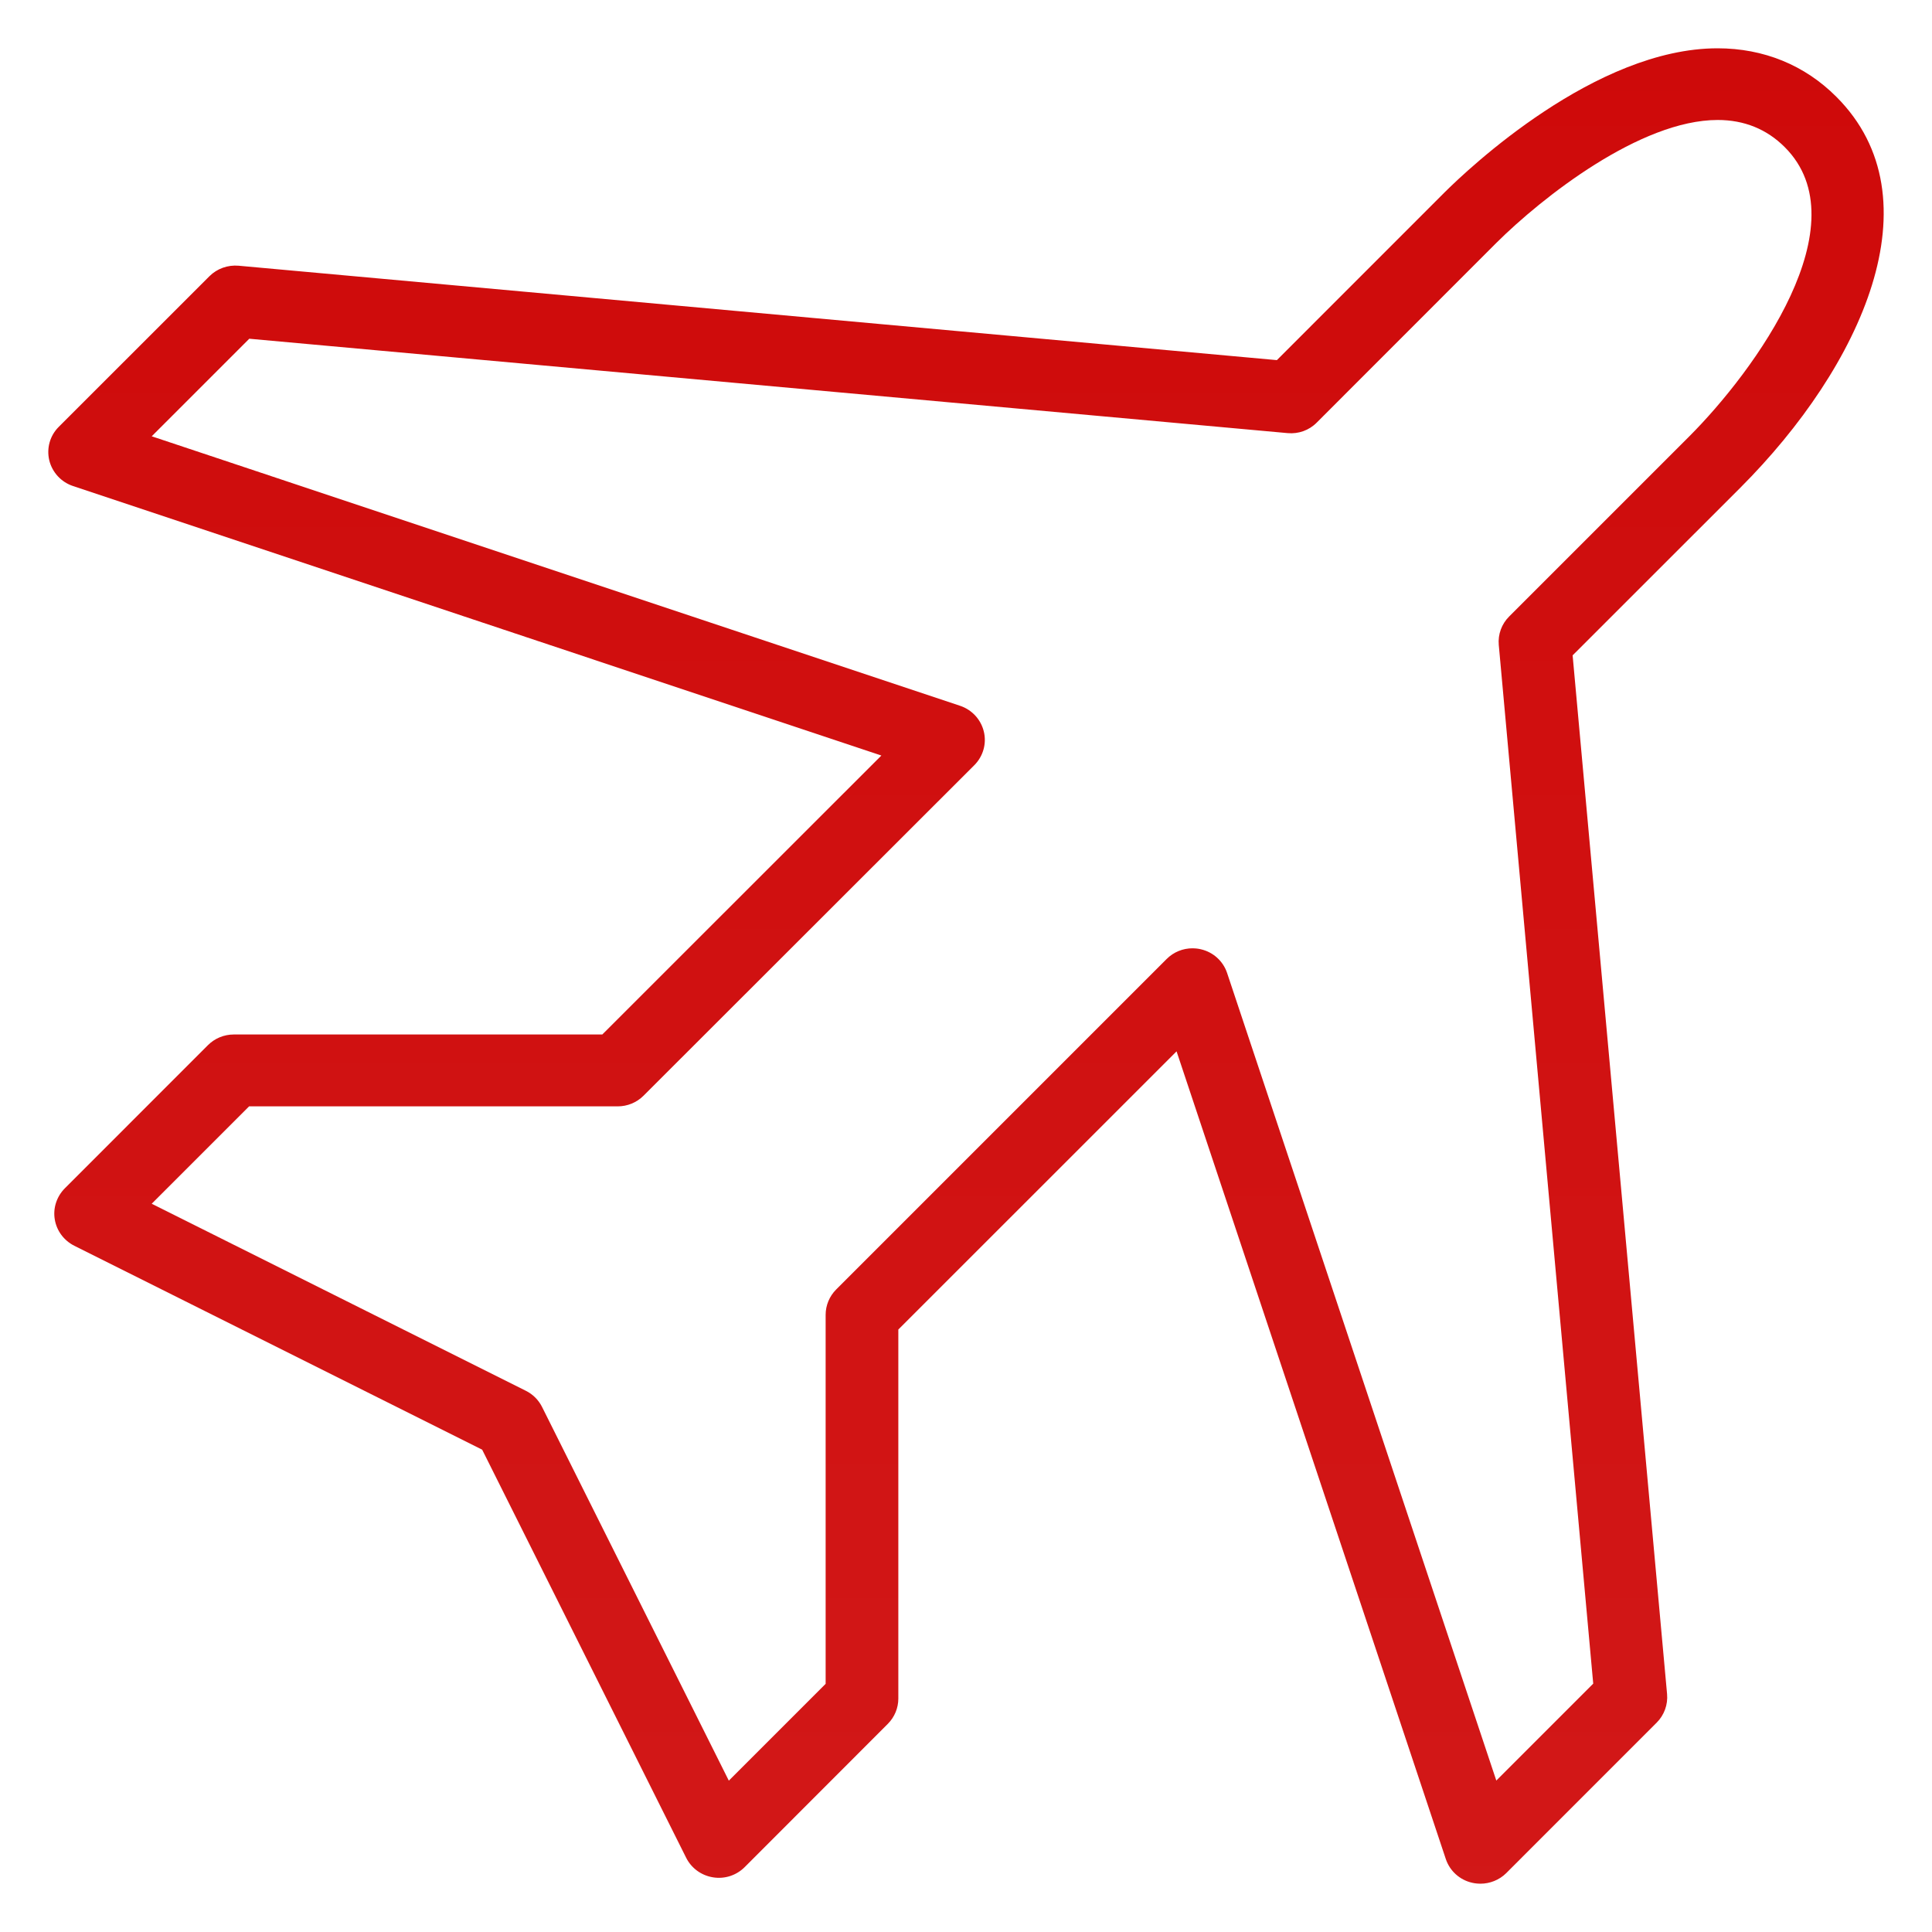 <svg width="80" height="80" viewBox="0 0 80 80" fill="none" xmlns="http://www.w3.org/2000/svg">
<path d="M61.3 77.999C61.186 77.999 61.068 77.987 60.955 77.96C60.444 77.844 60.033 77.472 59.868 76.979L48.719 43.534L37.198 55.053V70.334C37.198 70.725 37.041 71.102 36.763 71.381L30.836 77.313C30.495 77.654 30.008 77.817 29.522 77.736C29.039 77.658 28.627 77.356 28.412 76.925L19.966 60.028L3.076 51.584C2.644 51.366 2.346 50.963 2.268 50.494C2.189 50.025 2.346 49.548 2.683 49.207L8.61 43.278C8.893 42.995 9.277 42.836 9.681 42.836H24.94L36.496 31.285L3.025 20.126C2.534 19.964 2.162 19.56 2.04 19.06C1.922 18.56 2.067 18.037 2.436 17.672L8.673 11.437C8.991 11.12 9.434 10.964 9.881 11.003L52.873 14.912L59.808 7.975C60.812 6.975 66.068 2 71.121 2C73.027 2 74.73 2.694 76.04 4.008C80.257 8.223 77.083 15.171 72.066 20.193L65.119 27.137L69.03 70.148C69.069 70.583 68.912 71.017 68.603 71.327L62.366 77.566C62.083 77.845 61.695 78 61.299 78L61.3 77.999ZM49.379 39.268C49.493 39.268 49.61 39.279 49.724 39.307C50.234 39.423 50.646 39.795 50.811 40.288L61.959 73.729L65.972 69.716L62.061 26.705C62.022 26.27 62.179 25.836 62.493 25.526L69.93 18.089C72.691 15.329 77.077 9.265 73.903 6.093C73.158 5.348 72.225 4.968 71.126 4.968C67.925 4.968 63.858 8.171 61.955 10.063L54.522 17.5C54.208 17.818 53.765 17.977 53.314 17.934L10.322 14.026L6.282 18.066L39.754 29.225C40.244 29.388 40.617 29.791 40.738 30.291C40.86 30.791 40.711 31.315 40.346 31.683L26.648 45.37C26.366 45.653 25.981 45.812 25.577 45.812H10.314L6.282 49.844L21.777 57.591C22.067 57.735 22.302 57.971 22.447 58.262L30.179 73.733L34.188 69.724V54.443C34.188 54.051 34.345 53.675 34.623 53.396L48.309 39.709C48.596 39.422 48.98 39.267 49.38 39.267L49.379 39.268Z" fill="url(#paint0_linear_2006_1092)"/>
<defs>
<linearGradient id="paint0_linear_2006_1092" x1="40.078" y1="-52.992" x2="40.078" y2="650.856" gradientUnits="userSpaceOnUse">
<stop stop-color="#CC0000"/>
<stop offset="1" stop-color="#EB7F7F"/>
</linearGradient>
</defs>
</svg>
